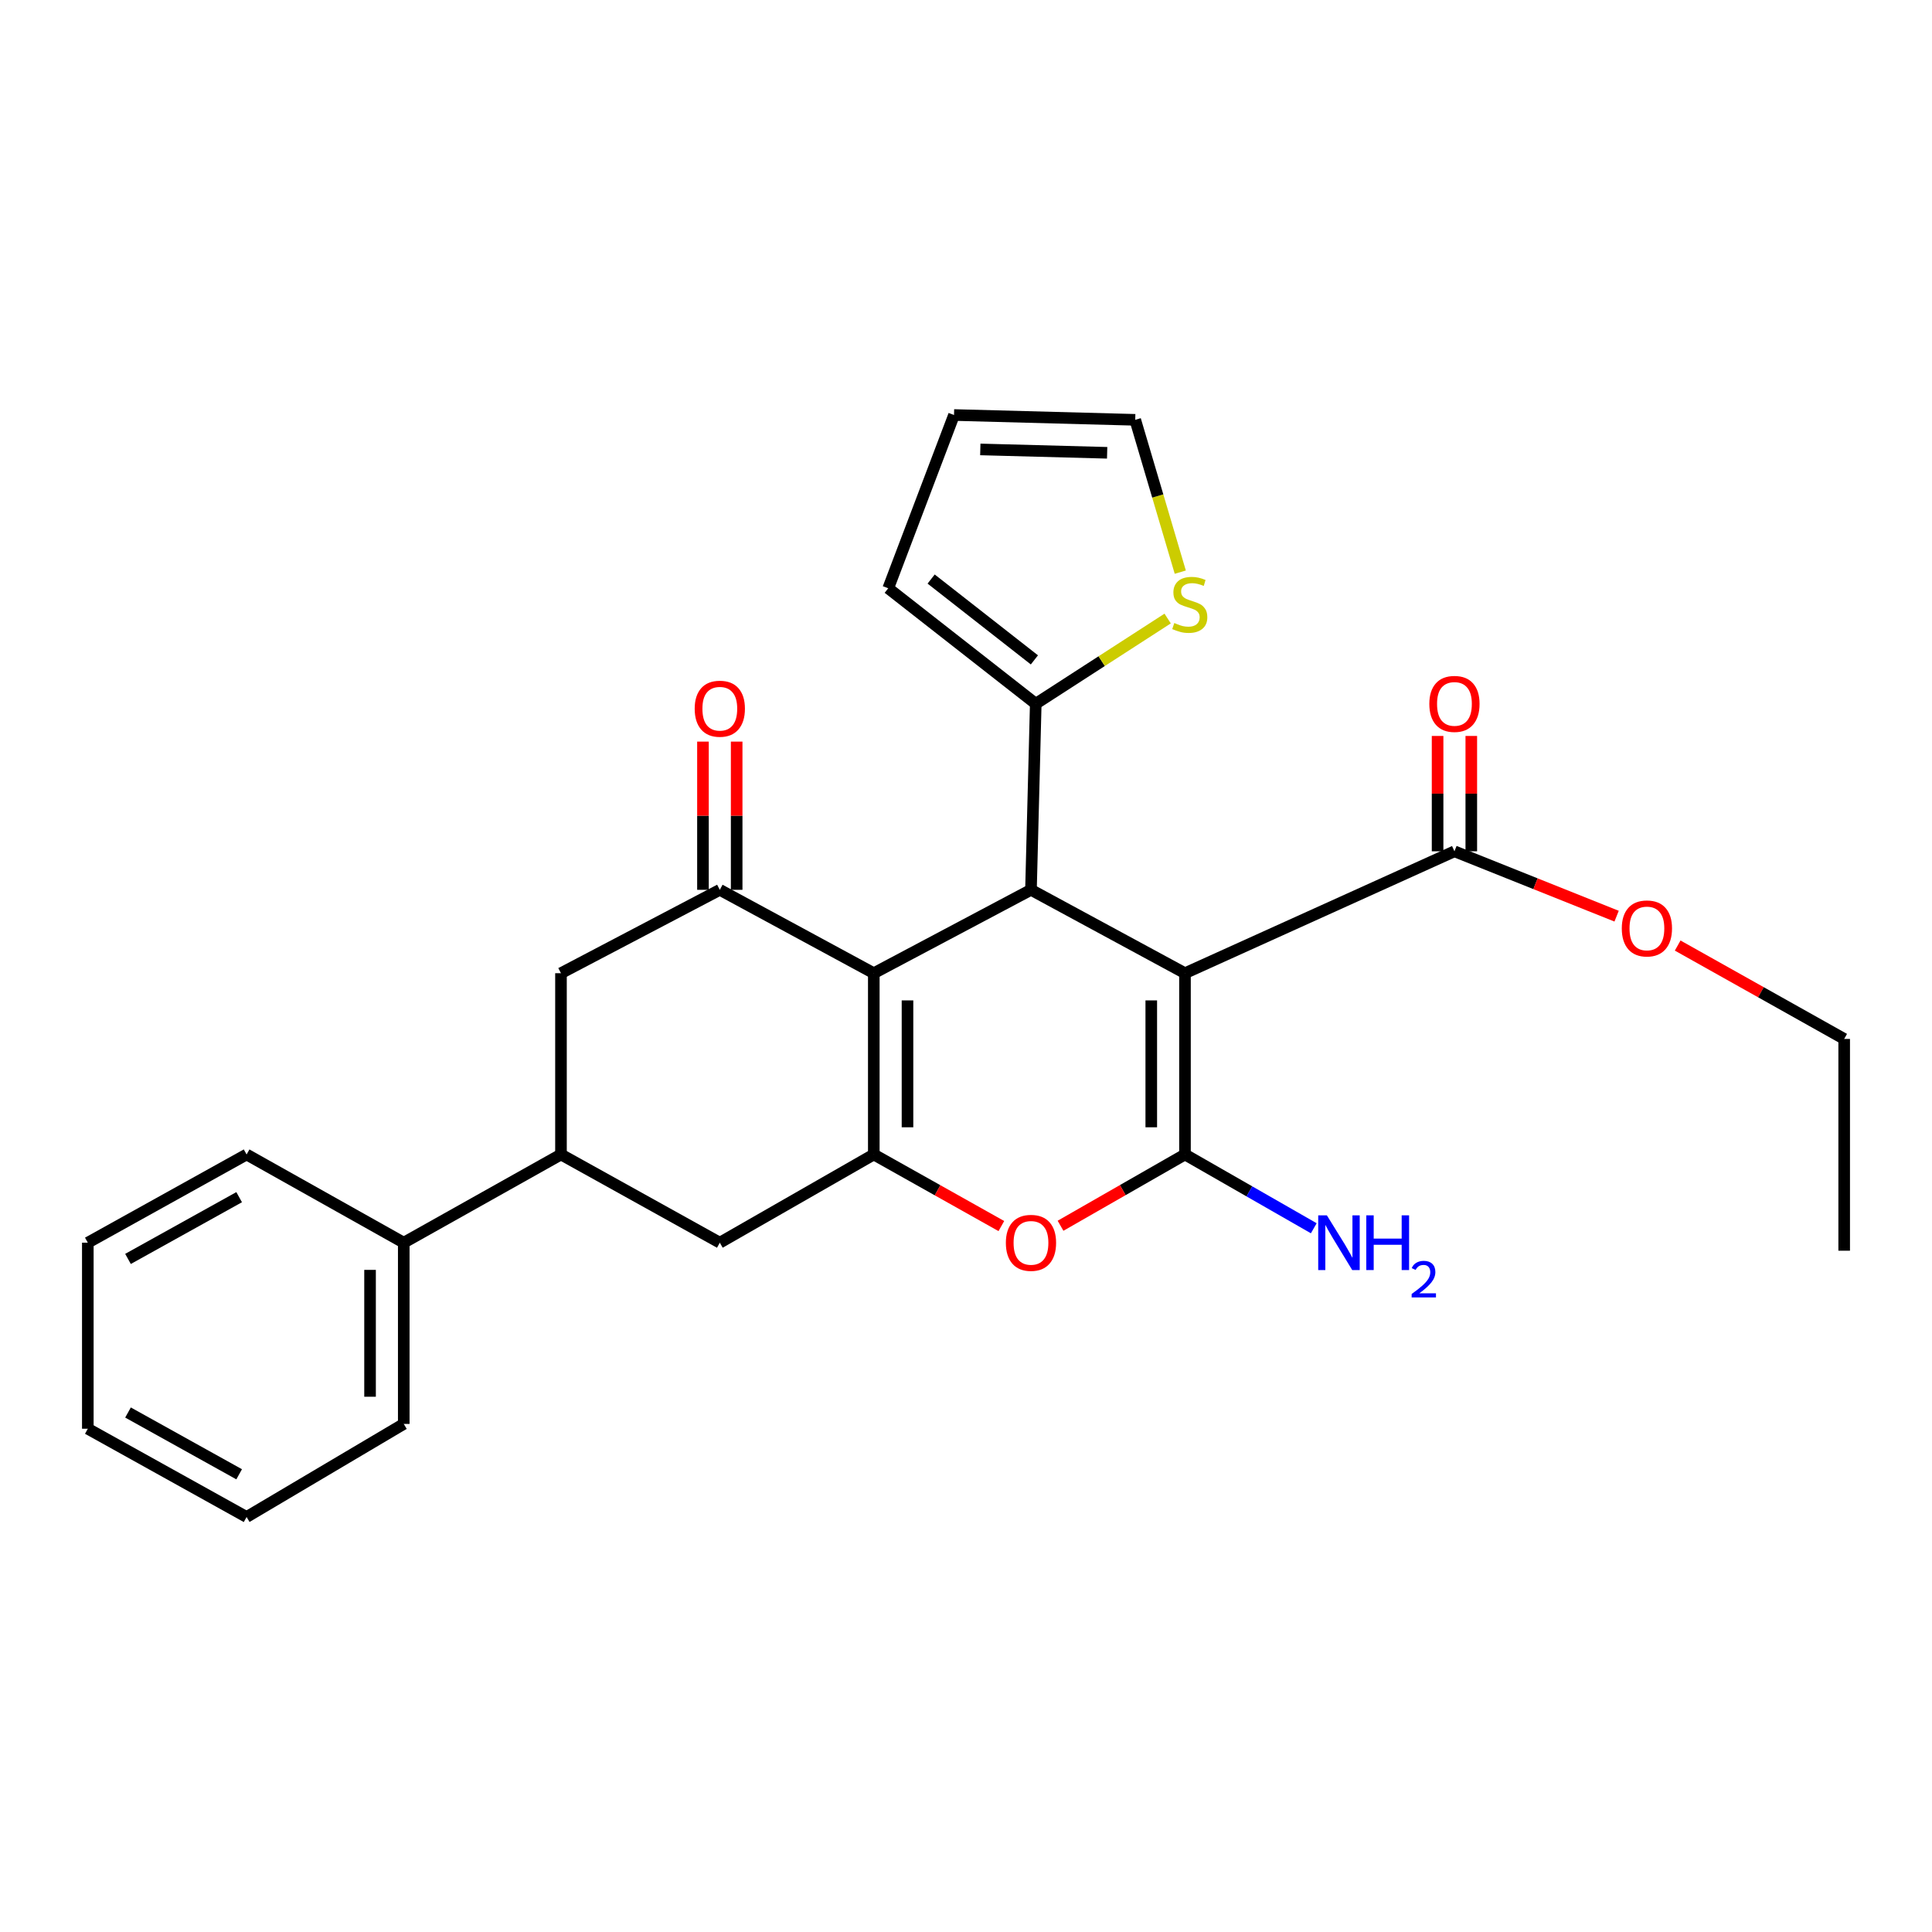 <?xml version='1.0' encoding='iso-8859-1'?>
<svg version='1.1' baseProfile='full'
              xmlns='http://www.w3.org/2000/svg'
                      xmlns:rdkit='http://www.rdkit.org/xml'
                      xmlns:xlink='http://www.w3.org/1999/xlink'
                  xml:space='preserve'
width='1000px' height='1000px' viewBox='0 0 1000 1000'>
<!-- END OF HEADER -->
<rect style='opacity:1.0;fill:#FFFFFF;stroke:none' width='1000' height='1000' x='0' y='0'> </rect>
<path class='bond-1' d='M 613.343,503.732 L 613.343,597.554' style='fill:none;fill-rule:evenodd;stroke:#000000;stroke-width:6px;stroke-linecap:butt;stroke-linejoin:miter;stroke-opacity:1' />
<path class='bond-1' d='M 595.897,517.805 L 595.897,583.481' style='fill:none;fill-rule:evenodd;stroke:#000000;stroke-width:6px;stroke-linecap:butt;stroke-linejoin:miter;stroke-opacity:1' />
<path class='bond-3' d='M 613.343,503.732 L 533.633,460.571' style='fill:none;fill-rule:evenodd;stroke:#000000;stroke-width:6px;stroke-linecap:butt;stroke-linejoin:miter;stroke-opacity:1' />
<path class='bond-6' d='M 613.343,503.732 L 752.817,440.634' style='fill:none;fill-rule:evenodd;stroke:#000000;stroke-width:6px;stroke-linecap:butt;stroke-linejoin:miter;stroke-opacity:1' />
<path class='bond-0' d='M 452.275,503.732 L 533.633,460.571' style='fill:none;fill-rule:evenodd;stroke:#000000;stroke-width:6px;stroke-linecap:butt;stroke-linejoin:miter;stroke-opacity:1' />
<path class='bond-2' d='M 452.275,503.732 L 452.275,597.554' style='fill:none;fill-rule:evenodd;stroke:#000000;stroke-width:6px;stroke-linecap:butt;stroke-linejoin:miter;stroke-opacity:1' />
<path class='bond-2' d='M 469.721,517.805 L 469.721,583.481' style='fill:none;fill-rule:evenodd;stroke:#000000;stroke-width:6px;stroke-linecap:butt;stroke-linejoin:miter;stroke-opacity:1' />
<path class='bond-5' d='M 452.275,503.732 L 372.574,460.571' style='fill:none;fill-rule:evenodd;stroke:#000000;stroke-width:6px;stroke-linecap:butt;stroke-linejoin:miter;stroke-opacity:1' />
<path class='bond-4' d='M 613.343,597.554 L 581.136,616.004' style='fill:none;fill-rule:evenodd;stroke:#000000;stroke-width:6px;stroke-linecap:butt;stroke-linejoin:miter;stroke-opacity:1' />
<path class='bond-4' d='M 581.136,616.004 L 548.929,634.453' style='fill:none;fill-rule:evenodd;stroke:#FF0000;stroke-width:6px;stroke-linecap:butt;stroke-linejoin:miter;stroke-opacity:1' />
<path class='bond-13' d='M 613.343,597.554 L 646.675,616.65' style='fill:none;fill-rule:evenodd;stroke:#000000;stroke-width:6px;stroke-linecap:butt;stroke-linejoin:miter;stroke-opacity:1' />
<path class='bond-13' d='M 646.675,616.65 L 680.008,635.747' style='fill:none;fill-rule:evenodd;stroke:#0000FF;stroke-width:6px;stroke-linecap:butt;stroke-linejoin:miter;stroke-opacity:1' />
<path class='bond-8' d='M 452.275,597.554 L 372.574,643.215' style='fill:none;fill-rule:evenodd;stroke:#000000;stroke-width:6px;stroke-linecap:butt;stroke-linejoin:miter;stroke-opacity:1' />
<path class='bond-27' d='M 452.275,597.554 L 485.287,616.082' style='fill:none;fill-rule:evenodd;stroke:#000000;stroke-width:6px;stroke-linecap:butt;stroke-linejoin:miter;stroke-opacity:1' />
<path class='bond-27' d='M 485.287,616.082 L 518.3,634.61' style='fill:none;fill-rule:evenodd;stroke:#FF0000;stroke-width:6px;stroke-linecap:butt;stroke-linejoin:miter;stroke-opacity:1' />
<path class='bond-7' d='M 533.633,460.571 L 536.104,364.258' style='fill:none;fill-rule:evenodd;stroke:#000000;stroke-width:6px;stroke-linecap:butt;stroke-linejoin:miter;stroke-opacity:1' />
<path class='bond-10' d='M 372.574,460.571 L 290.363,503.732' style='fill:none;fill-rule:evenodd;stroke:#000000;stroke-width:6px;stroke-linecap:butt;stroke-linejoin:miter;stroke-opacity:1' />
<path class='bond-12' d='M 381.297,460.571 L 381.297,422.213' style='fill:none;fill-rule:evenodd;stroke:#000000;stroke-width:6px;stroke-linecap:butt;stroke-linejoin:miter;stroke-opacity:1' />
<path class='bond-12' d='M 381.297,422.213 L 381.297,383.854' style='fill:none;fill-rule:evenodd;stroke:#FF0000;stroke-width:6px;stroke-linecap:butt;stroke-linejoin:miter;stroke-opacity:1' />
<path class='bond-12' d='M 363.851,460.571 L 363.851,422.213' style='fill:none;fill-rule:evenodd;stroke:#000000;stroke-width:6px;stroke-linecap:butt;stroke-linejoin:miter;stroke-opacity:1' />
<path class='bond-12' d='M 363.851,422.213 L 363.851,383.854' style='fill:none;fill-rule:evenodd;stroke:#FF0000;stroke-width:6px;stroke-linecap:butt;stroke-linejoin:miter;stroke-opacity:1' />
<path class='bond-16' d='M 761.54,440.634 L 761.54,410.78' style='fill:none;fill-rule:evenodd;stroke:#000000;stroke-width:6px;stroke-linecap:butt;stroke-linejoin:miter;stroke-opacity:1' />
<path class='bond-16' d='M 761.54,410.78 L 761.54,380.927' style='fill:none;fill-rule:evenodd;stroke:#FF0000;stroke-width:6px;stroke-linecap:butt;stroke-linejoin:miter;stroke-opacity:1' />
<path class='bond-16' d='M 744.094,440.634 L 744.094,410.78' style='fill:none;fill-rule:evenodd;stroke:#000000;stroke-width:6px;stroke-linecap:butt;stroke-linejoin:miter;stroke-opacity:1' />
<path class='bond-16' d='M 744.094,410.78 L 744.094,380.927' style='fill:none;fill-rule:evenodd;stroke:#FF0000;stroke-width:6px;stroke-linecap:butt;stroke-linejoin:miter;stroke-opacity:1' />
<path class='bond-19' d='M 752.817,440.634 L 794.785,457.42' style='fill:none;fill-rule:evenodd;stroke:#000000;stroke-width:6px;stroke-linecap:butt;stroke-linejoin:miter;stroke-opacity:1' />
<path class='bond-19' d='M 794.785,457.42 L 836.754,474.207' style='fill:none;fill-rule:evenodd;stroke:#FF0000;stroke-width:6px;stroke-linecap:butt;stroke-linejoin:miter;stroke-opacity:1' />
<path class='bond-11' d='M 536.104,364.258 L 570.238,342.205' style='fill:none;fill-rule:evenodd;stroke:#000000;stroke-width:6px;stroke-linecap:butt;stroke-linejoin:miter;stroke-opacity:1' />
<path class='bond-11' d='M 570.238,342.205 L 604.372,320.152' style='fill:none;fill-rule:evenodd;stroke:#CCCC00;stroke-width:6px;stroke-linecap:butt;stroke-linejoin:miter;stroke-opacity:1' />
<path class='bond-14' d='M 536.104,364.258 L 459.747,304.484' style='fill:none;fill-rule:evenodd;stroke:#000000;stroke-width:6px;stroke-linecap:butt;stroke-linejoin:miter;stroke-opacity:1' />
<path class='bond-14' d='M 535.405,341.554 L 481.955,299.713' style='fill:none;fill-rule:evenodd;stroke:#000000;stroke-width:6px;stroke-linecap:butt;stroke-linejoin:miter;stroke-opacity:1' />
<path class='bond-29' d='M 372.574,643.215 L 290.363,597.554' style='fill:none;fill-rule:evenodd;stroke:#000000;stroke-width:6px;stroke-linecap:butt;stroke-linejoin:miter;stroke-opacity:1' />
<path class='bond-9' d='M 290.363,597.554 L 290.363,503.732' style='fill:none;fill-rule:evenodd;stroke:#000000;stroke-width:6px;stroke-linecap:butt;stroke-linejoin:miter;stroke-opacity:1' />
<path class='bond-18' d='M 290.363,597.554 L 208.985,643.215' style='fill:none;fill-rule:evenodd;stroke:#000000;stroke-width:6px;stroke-linecap:butt;stroke-linejoin:miter;stroke-opacity:1' />
<path class='bond-15' d='M 610.912,296.144 L 599.251,256.722' style='fill:none;fill-rule:evenodd;stroke:#CCCC00;stroke-width:6px;stroke-linecap:butt;stroke-linejoin:miter;stroke-opacity:1' />
<path class='bond-15' d='M 599.251,256.722 L 587.59,217.301' style='fill:none;fill-rule:evenodd;stroke:#000000;stroke-width:6px;stroke-linecap:butt;stroke-linejoin:miter;stroke-opacity:1' />
<path class='bond-17' d='M 459.747,304.484 L 493.797,214.81' style='fill:none;fill-rule:evenodd;stroke:#000000;stroke-width:6px;stroke-linecap:butt;stroke-linejoin:miter;stroke-opacity:1' />
<path class='bond-28' d='M 587.59,217.301 L 493.797,214.81' style='fill:none;fill-rule:evenodd;stroke:#000000;stroke-width:6px;stroke-linecap:butt;stroke-linejoin:miter;stroke-opacity:1' />
<path class='bond-28' d='M 573.058,234.368 L 507.403,232.624' style='fill:none;fill-rule:evenodd;stroke:#000000;stroke-width:6px;stroke-linecap:butt;stroke-linejoin:miter;stroke-opacity:1' />
<path class='bond-20' d='M 208.985,643.215 L 208.985,737.018' style='fill:none;fill-rule:evenodd;stroke:#000000;stroke-width:6px;stroke-linecap:butt;stroke-linejoin:miter;stroke-opacity:1' />
<path class='bond-20' d='M 191.539,657.286 L 191.539,722.948' style='fill:none;fill-rule:evenodd;stroke:#000000;stroke-width:6px;stroke-linecap:butt;stroke-linejoin:miter;stroke-opacity:1' />
<path class='bond-21' d='M 208.985,643.215 L 127.637,597.554' style='fill:none;fill-rule:evenodd;stroke:#000000;stroke-width:6px;stroke-linecap:butt;stroke-linejoin:miter;stroke-opacity:1' />
<path class='bond-22' d='M 868.363,489.413 L 911.454,513.582' style='fill:none;fill-rule:evenodd;stroke:#FF0000;stroke-width:6px;stroke-linecap:butt;stroke-linejoin:miter;stroke-opacity:1' />
<path class='bond-22' d='M 911.454,513.582 L 954.545,537.752' style='fill:none;fill-rule:evenodd;stroke:#000000;stroke-width:6px;stroke-linecap:butt;stroke-linejoin:miter;stroke-opacity:1' />
<path class='bond-25' d='M 208.985,737.018 L 127.637,785.19' style='fill:none;fill-rule:evenodd;stroke:#000000;stroke-width:6px;stroke-linecap:butt;stroke-linejoin:miter;stroke-opacity:1' />
<path class='bond-24' d='M 127.637,597.554 L 45.455,643.215' style='fill:none;fill-rule:evenodd;stroke:#000000;stroke-width:6px;stroke-linecap:butt;stroke-linejoin:miter;stroke-opacity:1' />
<path class='bond-24' d='M 123.783,619.654 L 66.255,651.617' style='fill:none;fill-rule:evenodd;stroke:#000000;stroke-width:6px;stroke-linecap:butt;stroke-linejoin:miter;stroke-opacity:1' />
<path class='bond-23' d='M 954.545,537.752 L 954.545,647.364' style='fill:none;fill-rule:evenodd;stroke:#000000;stroke-width:6px;stroke-linecap:butt;stroke-linejoin:miter;stroke-opacity:1' />
<path class='bond-26' d='M 45.455,643.215 L 45.455,739.509' style='fill:none;fill-rule:evenodd;stroke:#000000;stroke-width:6px;stroke-linecap:butt;stroke-linejoin:miter;stroke-opacity:1' />
<path class='bond-30' d='M 127.637,785.19 L 45.455,739.509' style='fill:none;fill-rule:evenodd;stroke:#000000;stroke-width:6px;stroke-linecap:butt;stroke-linejoin:miter;stroke-opacity:1' />
<path class='bond-30' d='M 123.785,763.089 L 66.258,731.112' style='fill:none;fill-rule:evenodd;stroke:#000000;stroke-width:6px;stroke-linecap:butt;stroke-linejoin:miter;stroke-opacity:1' />
<path  class='atom-5' d='M 520.633 643.295
Q 520.633 636.495, 523.993 632.695
Q 527.353 628.895, 533.633 628.895
Q 539.913 628.895, 543.273 632.695
Q 546.633 636.495, 546.633 643.295
Q 546.633 650.175, 543.233 654.095
Q 539.833 657.975, 533.633 657.975
Q 527.393 657.975, 523.993 654.095
Q 520.633 650.215, 520.633 643.295
M 533.633 654.775
Q 537.953 654.775, 540.273 651.895
Q 542.633 648.975, 542.633 643.295
Q 542.633 637.735, 540.273 634.935
Q 537.953 632.095, 533.633 632.095
Q 529.313 632.095, 526.953 634.895
Q 524.633 637.695, 524.633 643.295
Q 524.633 649.015, 526.953 651.895
Q 529.313 654.775, 533.633 654.775
' fill='#FF0000'/>
<path  class='atom-12' d='M 607.824 322.472
Q 608.144 322.592, 609.464 323.152
Q 610.784 323.712, 612.224 324.072
Q 613.704 324.392, 615.144 324.392
Q 617.824 324.392, 619.384 323.112
Q 620.944 321.792, 620.944 319.512
Q 620.944 317.952, 620.144 316.992
Q 619.384 316.032, 618.184 315.512
Q 616.984 314.992, 614.984 314.392
Q 612.464 313.632, 610.944 312.912
Q 609.464 312.192, 608.384 310.672
Q 607.344 309.152, 607.344 306.592
Q 607.344 303.032, 609.744 300.832
Q 612.184 298.632, 616.984 298.632
Q 620.264 298.632, 623.984 300.192
L 623.064 303.272
Q 619.664 301.872, 617.104 301.872
Q 614.344 301.872, 612.824 303.032
Q 611.304 304.152, 611.344 306.112
Q 611.344 307.632, 612.104 308.552
Q 612.904 309.472, 614.024 309.992
Q 615.184 310.512, 617.104 311.112
Q 619.664 311.912, 621.184 312.712
Q 622.704 313.512, 623.784 315.152
Q 624.904 316.752, 624.904 319.512
Q 624.904 323.432, 622.264 325.552
Q 619.664 327.632, 615.304 327.632
Q 612.784 327.632, 610.864 327.072
Q 608.984 326.552, 606.744 325.632
L 607.824 322.472
' fill='#CCCC00'/>
<path  class='atom-13' d='M 359.574 366.829
Q 359.574 360.029, 362.934 356.229
Q 366.294 352.429, 372.574 352.429
Q 378.854 352.429, 382.214 356.229
Q 385.574 360.029, 385.574 366.829
Q 385.574 373.709, 382.174 377.629
Q 378.774 381.509, 372.574 381.509
Q 366.334 381.509, 362.934 377.629
Q 359.574 373.749, 359.574 366.829
M 372.574 378.309
Q 376.894 378.309, 379.214 375.429
Q 381.574 372.509, 381.574 366.829
Q 381.574 361.269, 379.214 358.469
Q 376.894 355.629, 372.574 355.629
Q 368.254 355.629, 365.894 358.429
Q 363.574 361.229, 363.574 366.829
Q 363.574 372.549, 365.894 375.429
Q 368.254 378.309, 372.574 378.309
' fill='#FF0000'/>
<path  class='atom-14' d='M 686.784 629.055
L 696.064 644.055
Q 696.984 645.535, 698.464 648.215
Q 699.944 650.895, 700.024 651.055
L 700.024 629.055
L 703.784 629.055
L 703.784 657.375
L 699.904 657.375
L 689.944 640.975
Q 688.784 639.055, 687.544 636.855
Q 686.344 634.655, 685.984 633.975
L 685.984 657.375
L 682.304 657.375
L 682.304 629.055
L 686.784 629.055
' fill='#0000FF'/>
<path  class='atom-14' d='M 707.184 629.055
L 711.024 629.055
L 711.024 641.095
L 725.504 641.095
L 725.504 629.055
L 729.344 629.055
L 729.344 657.375
L 725.504 657.375
L 725.504 644.295
L 711.024 644.295
L 711.024 657.375
L 707.184 657.375
L 707.184 629.055
' fill='#0000FF'/>
<path  class='atom-14' d='M 730.717 656.382
Q 731.403 654.613, 733.04 653.636
Q 734.677 652.633, 736.947 652.633
Q 739.772 652.633, 741.356 654.164
Q 742.94 655.695, 742.94 658.414
Q 742.94 661.186, 740.881 663.774
Q 738.848 666.361, 734.624 669.423
L 743.257 669.423
L 743.257 671.535
L 730.664 671.535
L 730.664 669.766
Q 734.149 667.285, 736.208 665.437
Q 738.294 663.589, 739.297 661.926
Q 740.3 660.262, 740.3 658.546
Q 740.3 656.751, 739.402 655.748
Q 738.505 654.745, 736.947 654.745
Q 735.442 654.745, 734.439 655.352
Q 733.436 655.959, 732.723 657.306
L 730.717 656.382
' fill='#0000FF'/>
<path  class='atom-17' d='M 739.817 364.338
Q 739.817 357.538, 743.177 353.738
Q 746.537 349.938, 752.817 349.938
Q 759.097 349.938, 762.457 353.738
Q 765.817 357.538, 765.817 364.338
Q 765.817 371.218, 762.417 375.138
Q 759.017 379.018, 752.817 379.018
Q 746.577 379.018, 743.177 375.138
Q 739.817 371.258, 739.817 364.338
M 752.817 375.818
Q 757.137 375.818, 759.457 372.938
Q 761.817 370.018, 761.817 364.338
Q 761.817 358.778, 759.457 355.978
Q 757.137 353.138, 752.817 353.138
Q 748.497 353.138, 746.137 355.938
Q 743.817 358.738, 743.817 364.338
Q 743.817 370.058, 746.137 372.938
Q 748.497 375.818, 752.817 375.818
' fill='#FF0000'/>
<path  class='atom-20' d='M 839.436 480.559
Q 839.436 473.759, 842.796 469.959
Q 846.156 466.159, 852.436 466.159
Q 858.716 466.159, 862.076 469.959
Q 865.436 473.759, 865.436 480.559
Q 865.436 487.439, 862.036 491.359
Q 858.636 495.239, 852.436 495.239
Q 846.196 495.239, 842.796 491.359
Q 839.436 487.479, 839.436 480.559
M 852.436 492.039
Q 856.756 492.039, 859.076 489.159
Q 861.436 486.239, 861.436 480.559
Q 861.436 474.999, 859.076 472.199
Q 856.756 469.359, 852.436 469.359
Q 848.116 469.359, 845.756 472.159
Q 843.436 474.959, 843.436 480.559
Q 843.436 486.279, 845.756 489.159
Q 848.116 492.039, 852.436 492.039
' fill='#FF0000'/>
</svg>

